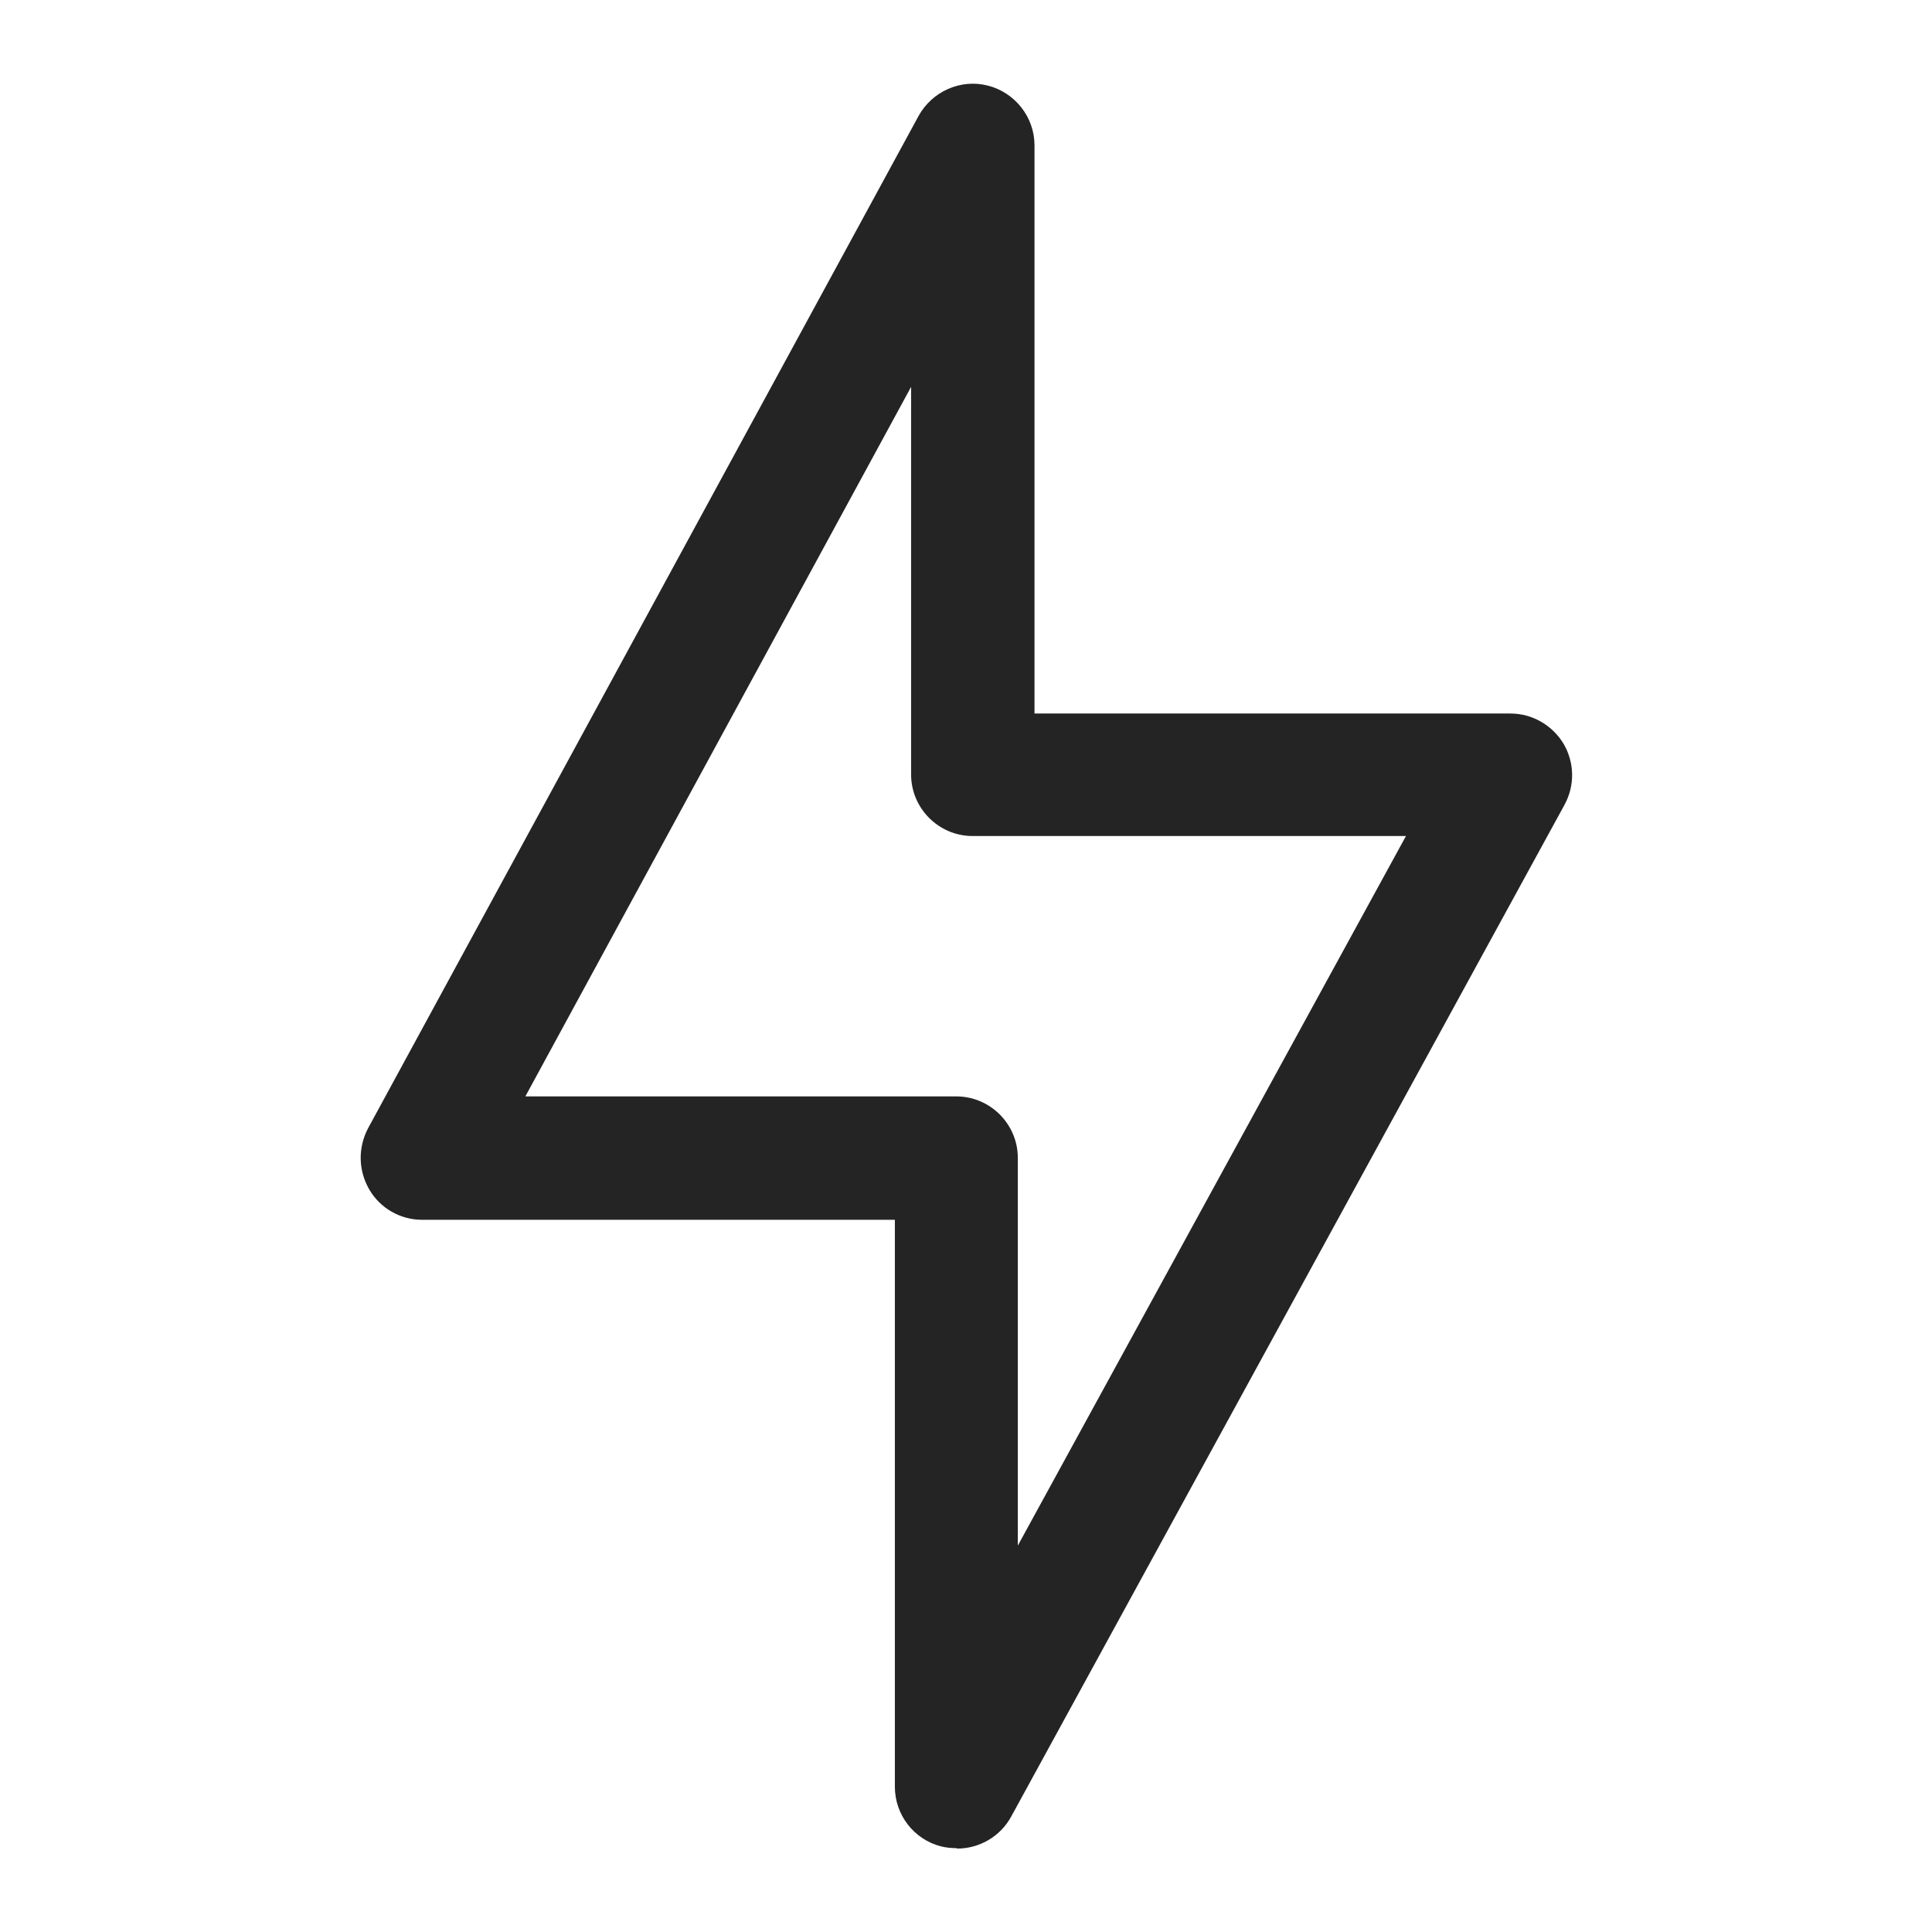 <?xml version="1.0" encoding="UTF-8"?><svg id="a" xmlns="http://www.w3.org/2000/svg" viewBox="0 0 44 44"><defs><style>.b{fill:#242424;}</style></defs><path class="b" d="M21.78,42.09c-.11,0-.23-.01-.35-.04-.62-.16-1.05-.72-1.05-1.36v-12.91h-10.77c-.49,0-.95-.26-1.2-.69-.25-.43-.26-.95-.03-1.39L20.92,2.64c.31-.56.96-.85,1.58-.69.62.16,1.06.72,1.06,1.36v12.94h10.84c.49,0,.95.26,1.21.69.25.43.26.95.02,1.39l-12.6,23.04c-.25.46-.73.73-1.23.73ZM11.97,24.97h9.81c.77,0,1.4.63,1.4,1.4v8.83l8.84-16.16h-9.87c-.77,0-1.4-.63-1.4-1.4v-8.83l-8.78,16.15Z"/></svg>